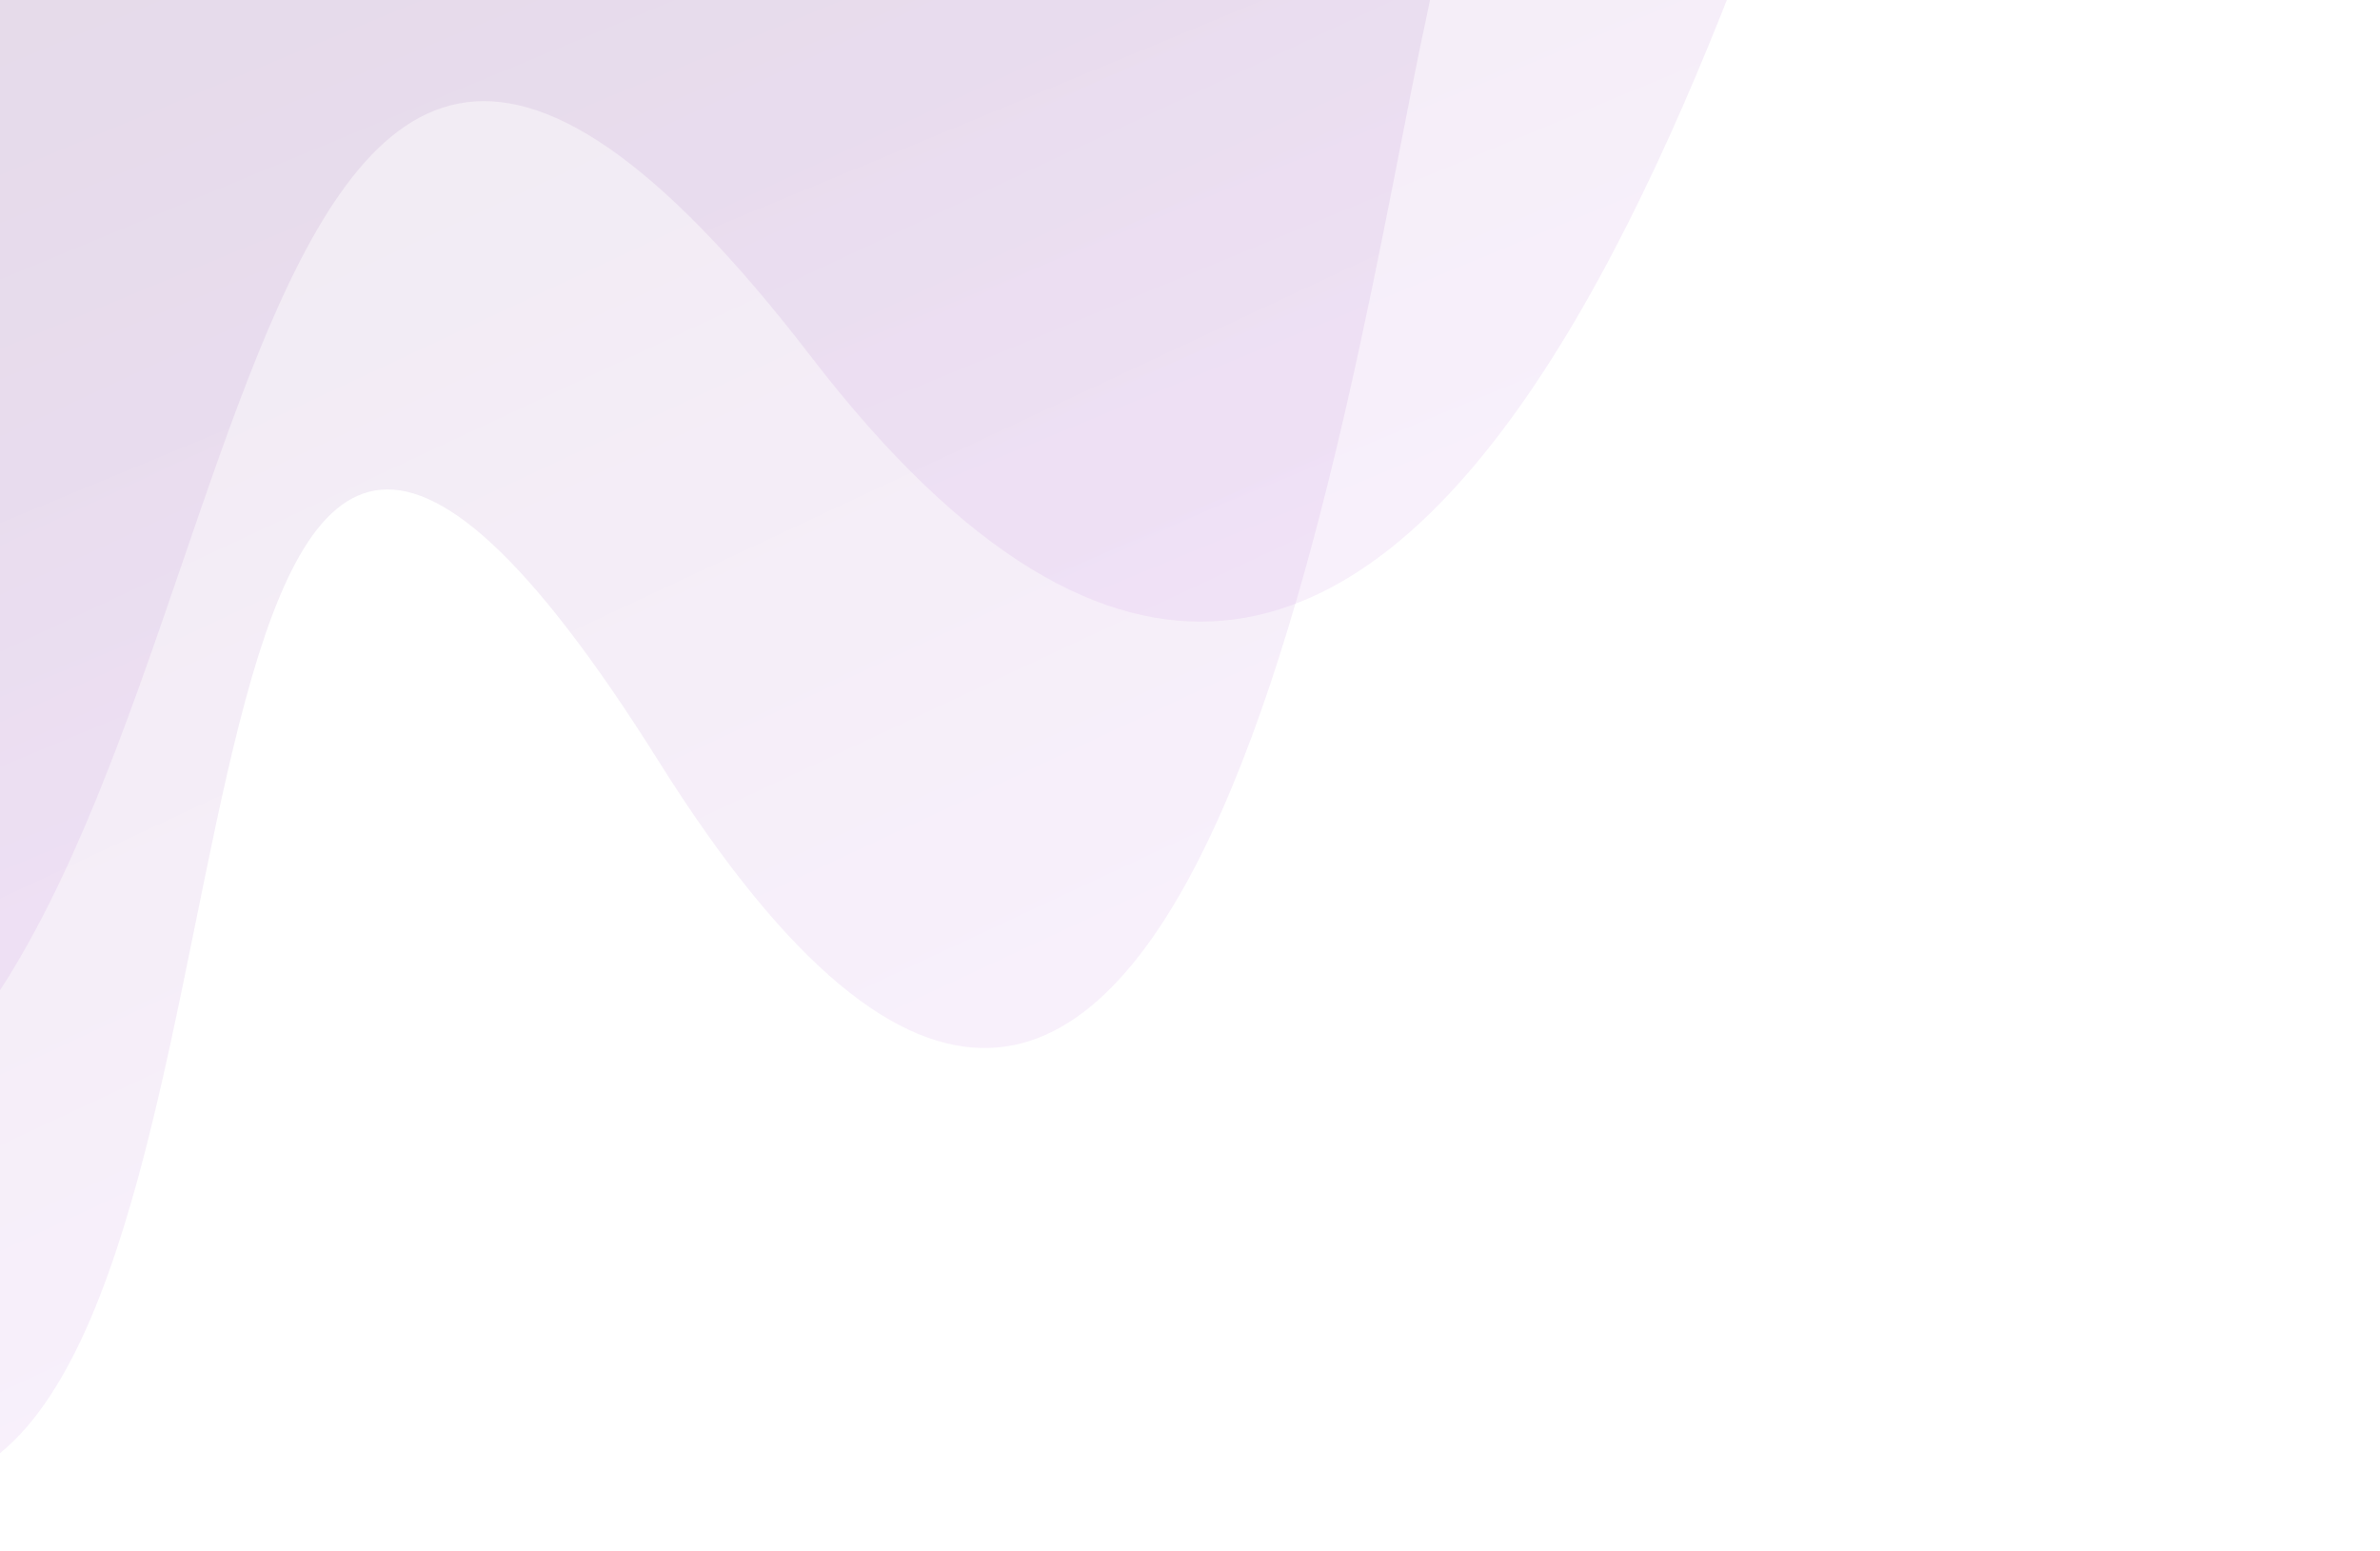 <svg width="548" height="357" viewBox="0 0 548 357" fill="none" xmlns="http://www.w3.org/2000/svg">
<path d="M151.742 175.388C272.473 367.745 310.565 85.86 328.516 3.608C380.17 -232.4 79.061 -95.858 -41.079 -58.589C-161.219 -21.319 -72.462 383.364 -3.045 336.834C66.372 290.304 31.011 -16.968 151.742 175.388Z" fill="url(#paint0_linear)" fill-opacity="0.1"/>
<path d="M186.718 82.077C329.952 268.404 405 -23.384 435.957 -109.12C524.98 -355.141 114.038 -189.17 -48.426 -140.56C-210.889 -91.95 -128.532 314.449 -32.483 260.783C63.567 207.117 43.484 -104.249 186.718 82.077Z" fill="url(#paint1_linear)" fill-opacity="0.1"/>
<defs>
<linearGradient id="paint0_linear" x1="75.91" y1="57.807" x2="184.915" y2="290.944" gradientUnits="userSpaceOnUse">
<stop stop-color="#7F4199"/>
<stop offset="1" stop-color="#C573E7"/>
</linearGradient>
<linearGradient id="paint1_linear" x1="96.469" y1="-31.641" x2="195.613" y2="207.791" gradientUnits="userSpaceOnUse">
<stop stop-color="#7F4199"/>
<stop offset="1" stop-color="#C573E7"/>
</linearGradient>
</defs>
</svg>
